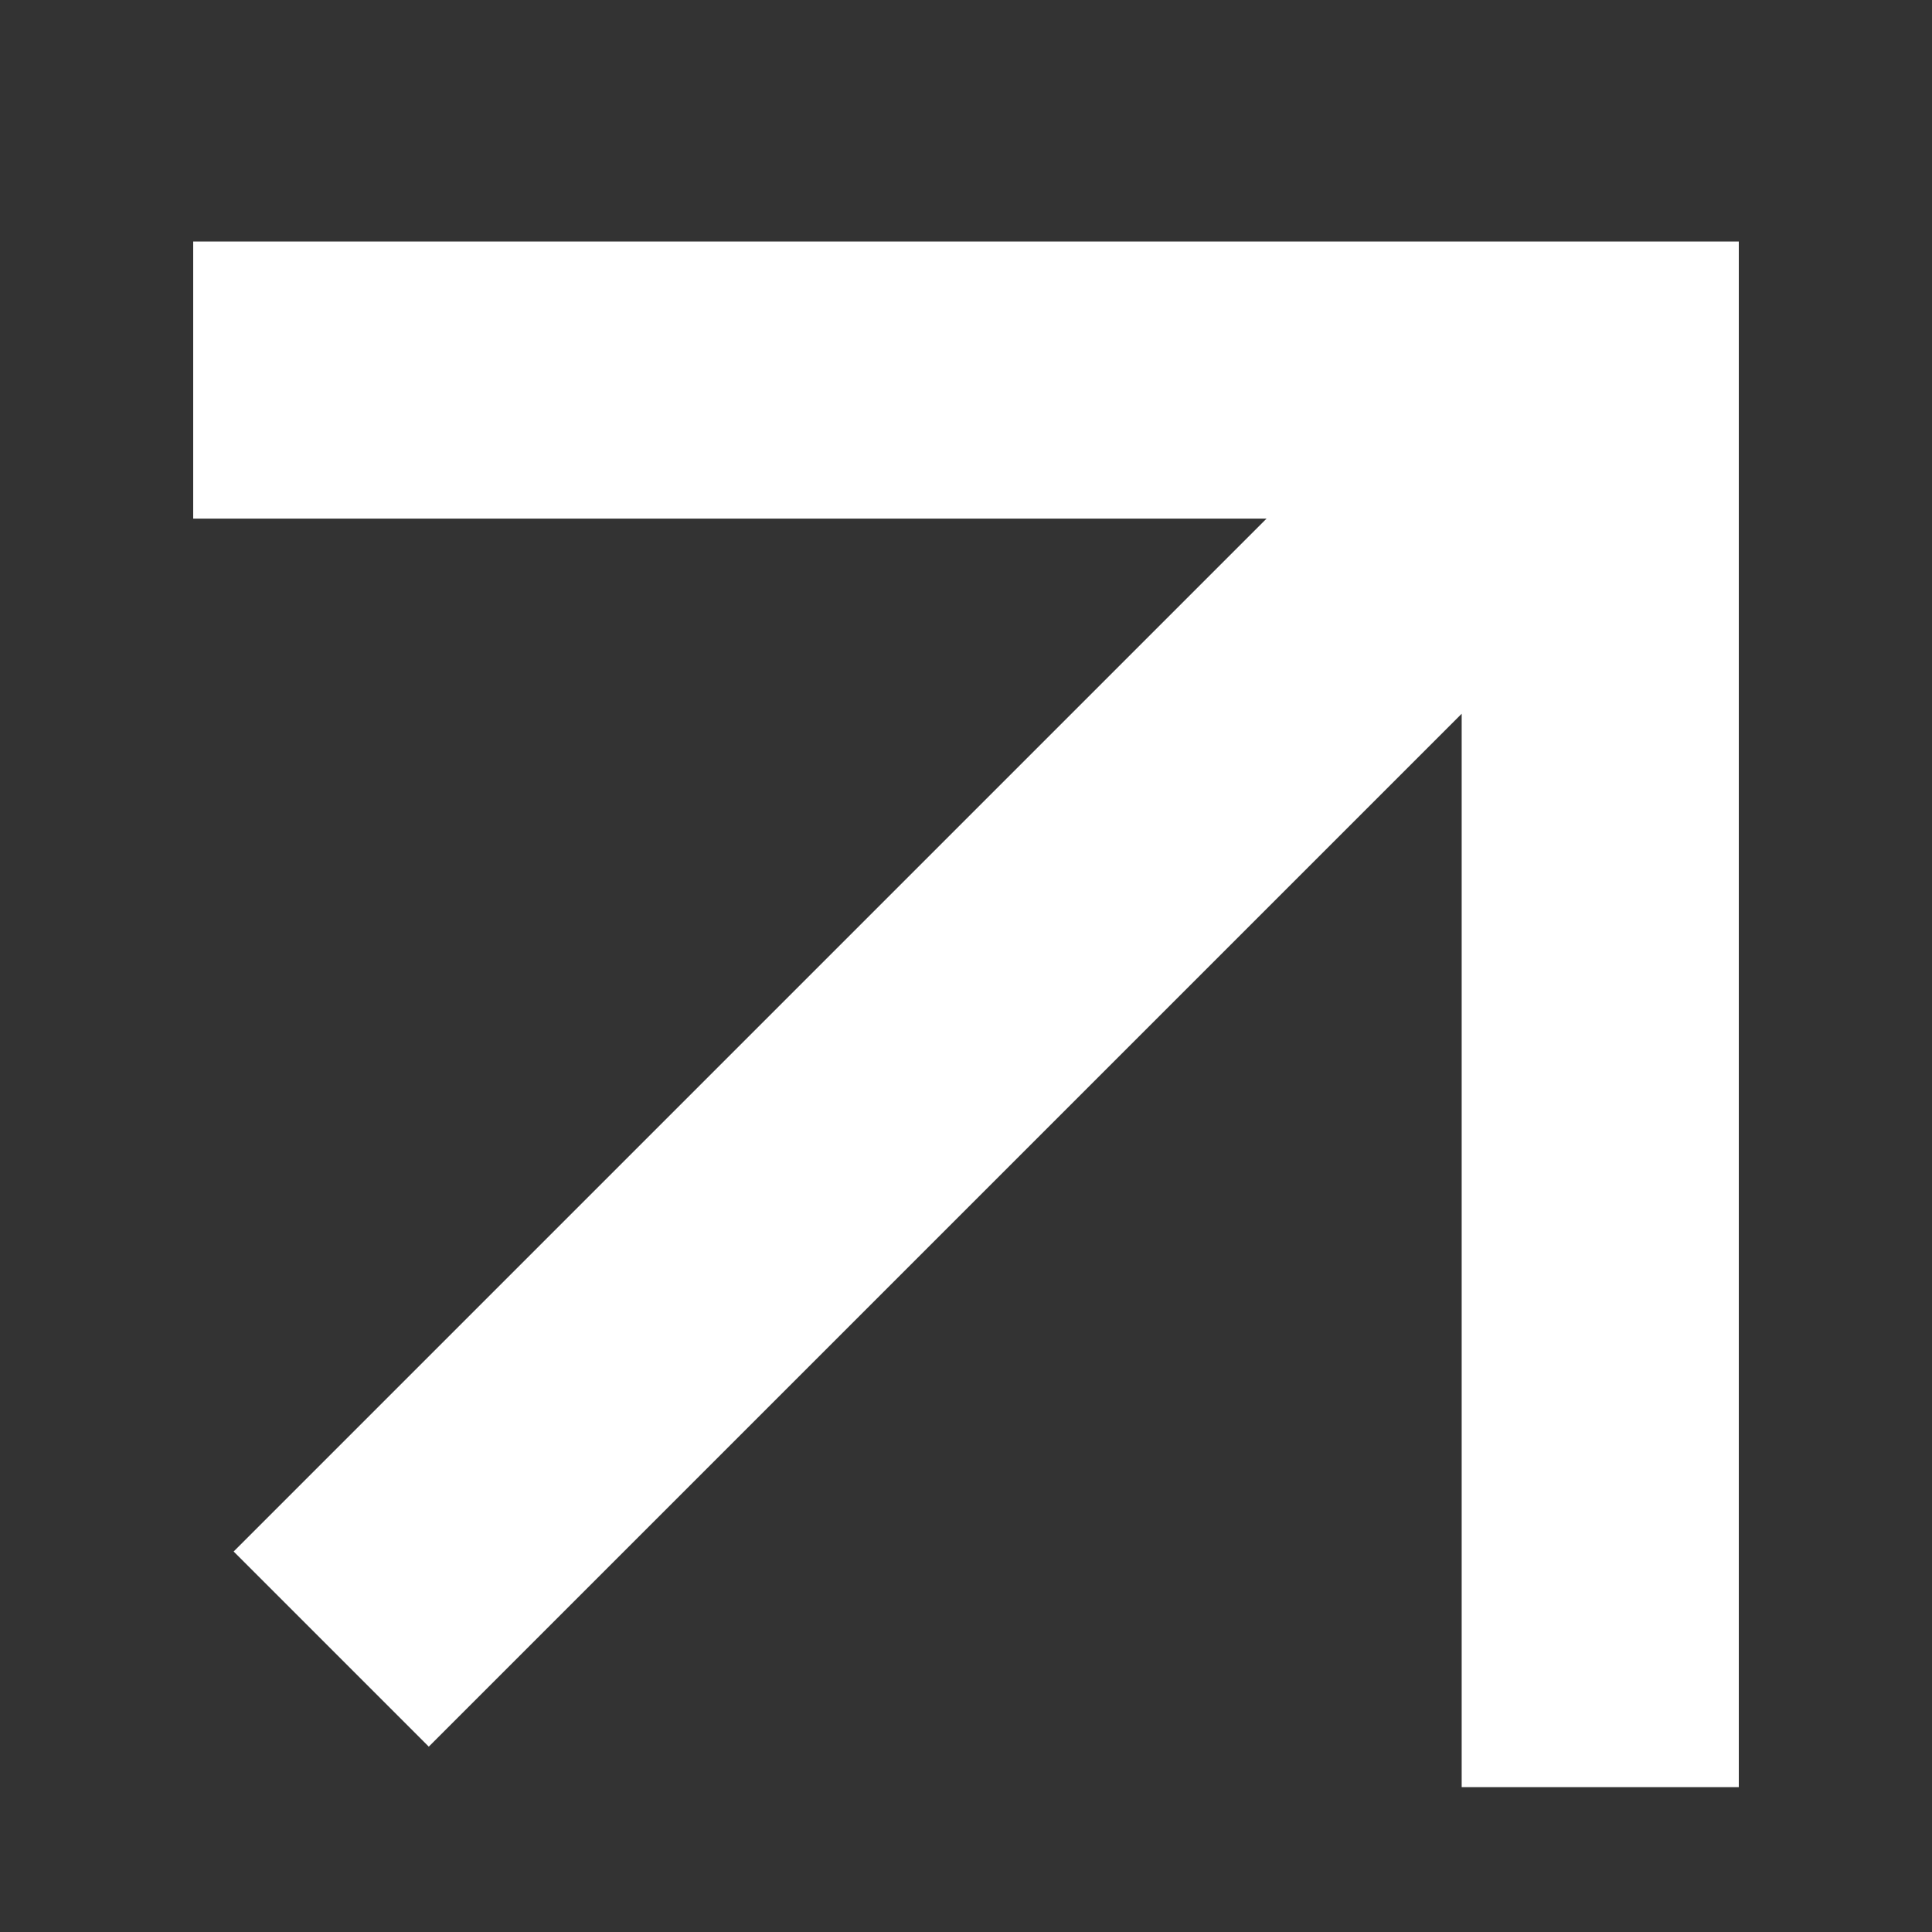 <?xml version="1.0" encoding="UTF-8"?> <svg xmlns="http://www.w3.org/2000/svg" width="16" height="16" viewBox="0 0 16 16" fill="none"><rect x="0" y="0" width="16" height="16" fill="#333333" stroke="none"/><path d="M1.935 12.849L3.551 14.465L12.105 5.911V14.8H14.4V2L1.6 2V4.295H10.489L1.935 12.849Z" fill="white"></path></svg> 